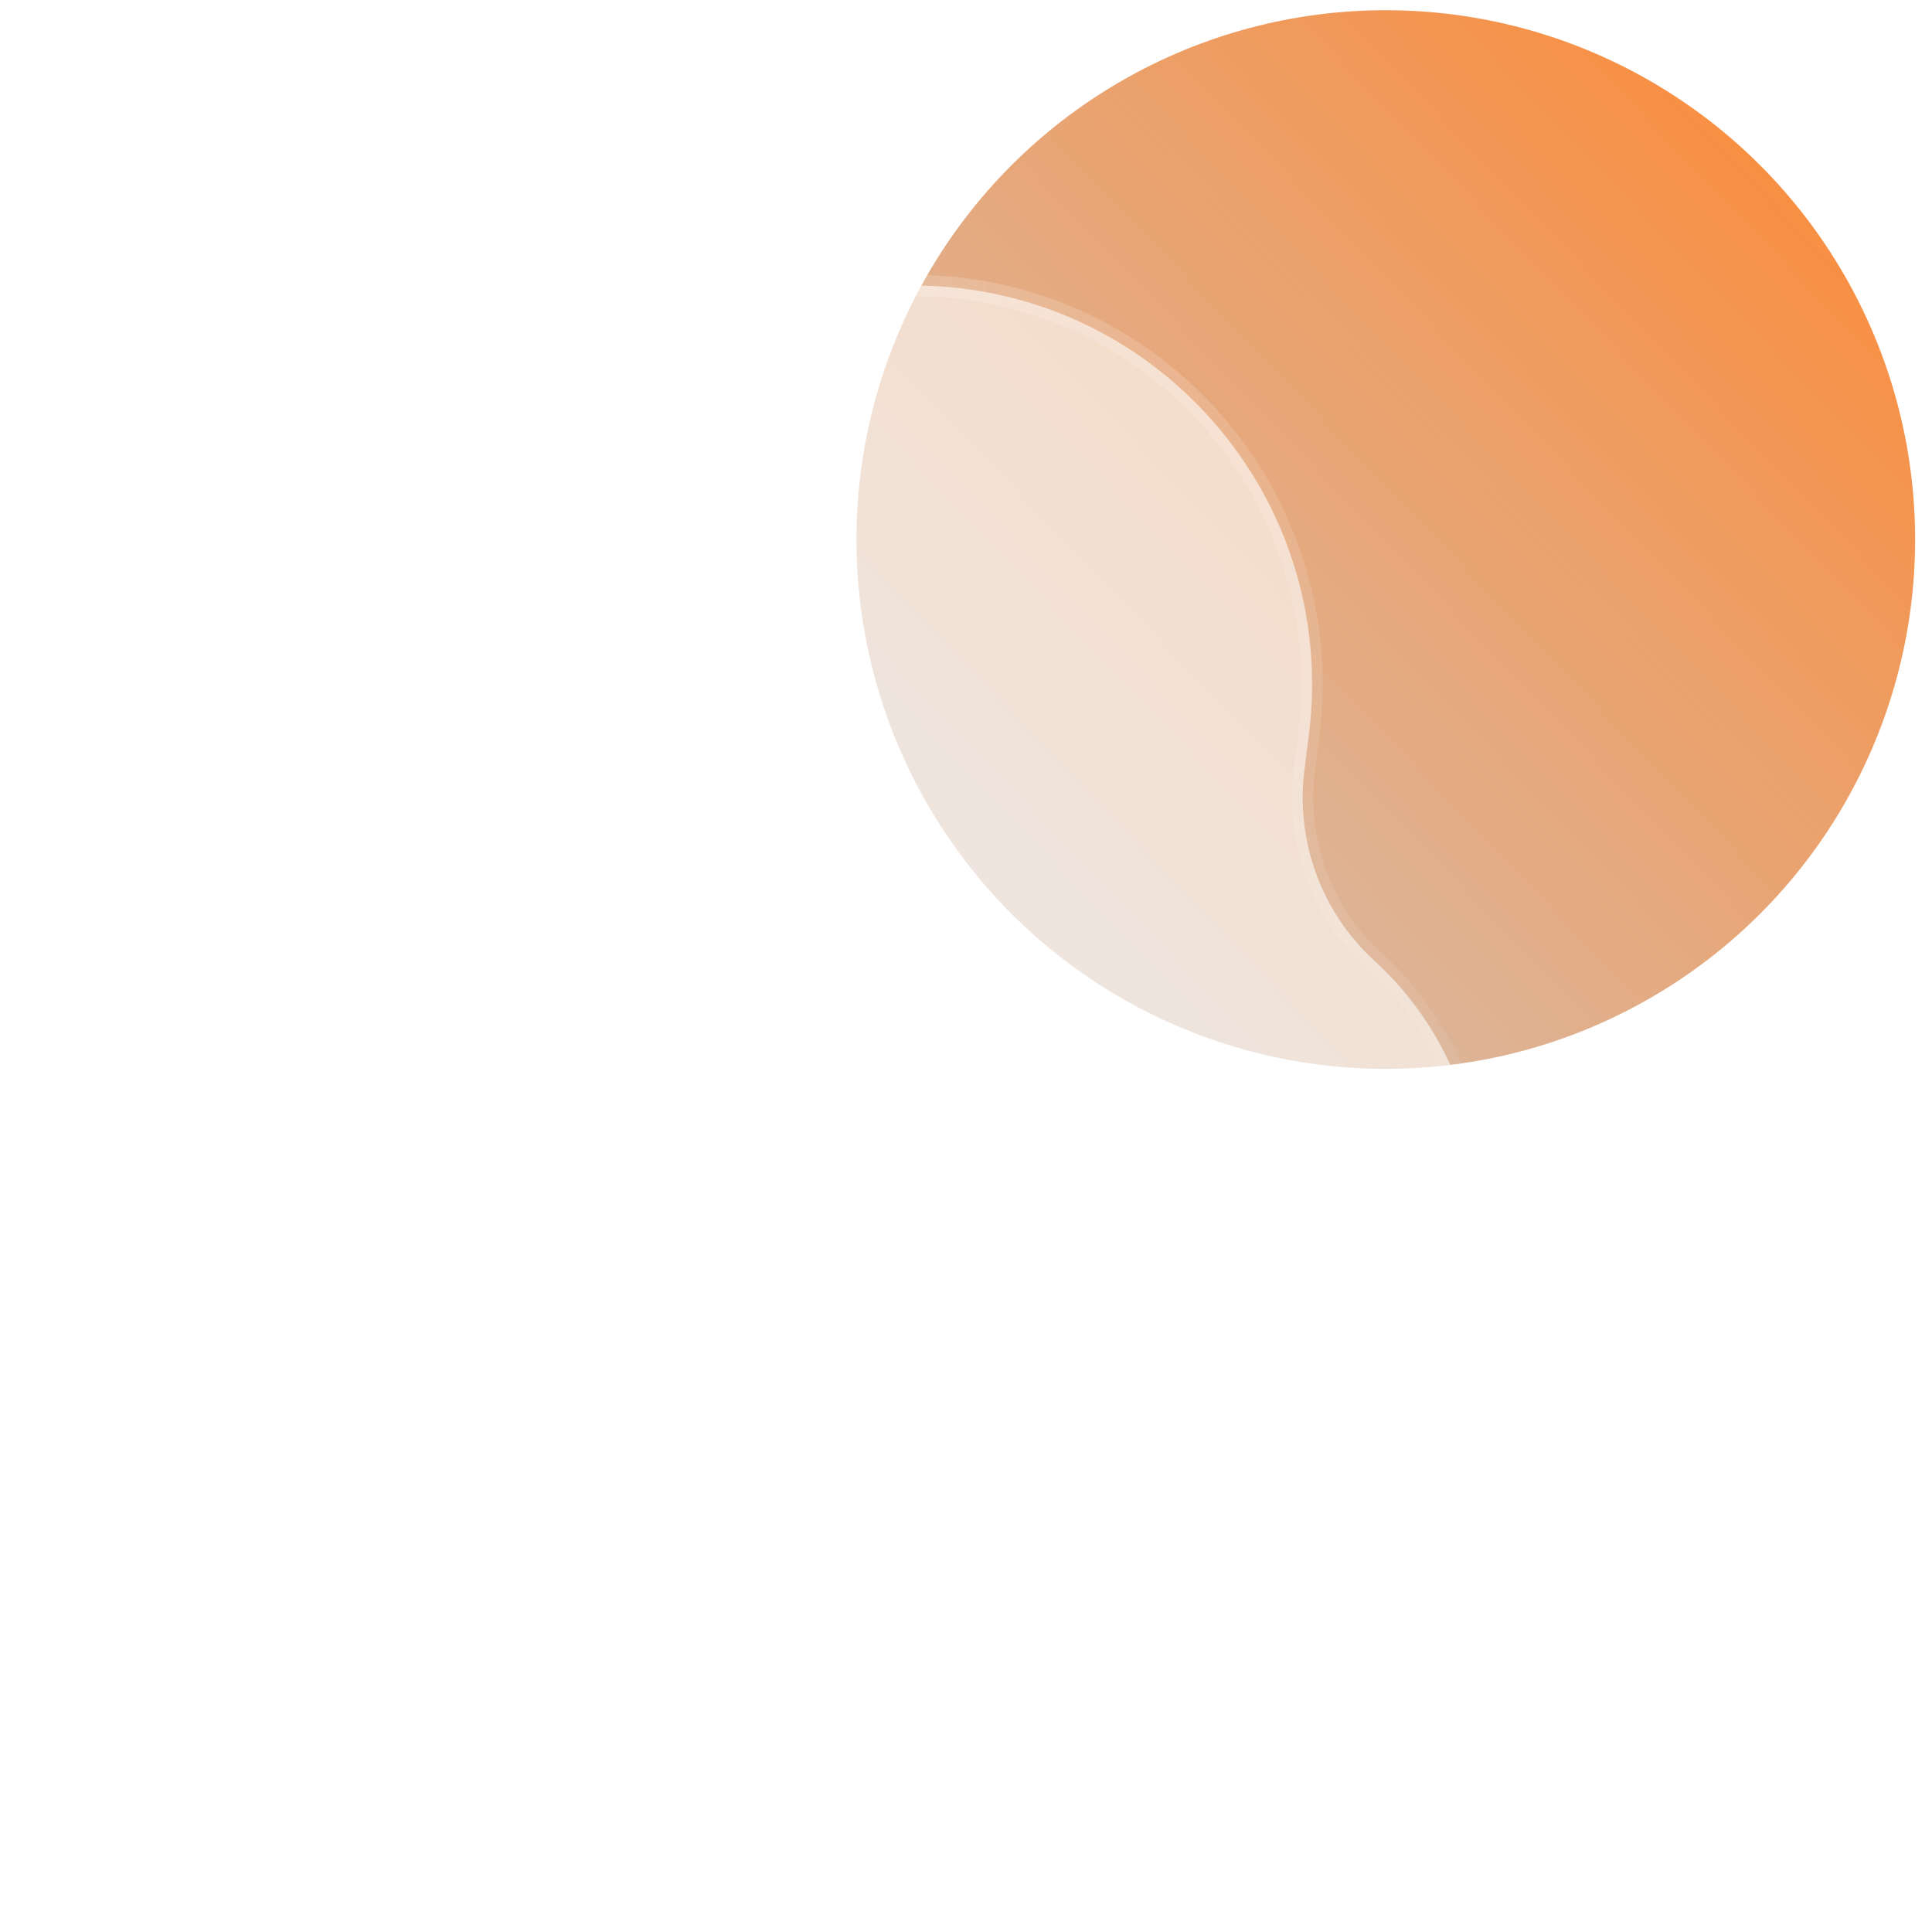 <svg width="84" height="84" viewBox="0 0 84 84" fill="none" xmlns="http://www.w3.org/2000/svg">
<circle cx="60.252" cy="23.458" r="23.014" fill="url(#paint0_linear_3249_23531)"/>
<g filter="url(#filter0_b_3249_23531)">
<path d="M34.479 12.414C24.059 12.414 15.998 21.546 17.29 31.885L17.534 33.833C17.89 36.684 16.849 39.531 14.737 41.479C10.363 45.516 9.147 51.942 11.745 57.298L12.062 57.952C14.484 62.944 19.545 66.114 25.094 66.114H50.32C55.106 66.114 59.56 63.669 62.13 59.631C65.757 53.931 64.797 46.454 59.846 41.857L59.711 41.732C57.445 39.627 56.329 36.561 56.713 33.492L56.911 31.906C58.205 21.556 50.135 12.414 39.704 12.414H34.479Z" fill="white" fill-opacity="0.6"/>
<path d="M30.439 71.637C29.676 70.621 28.234 70.415 27.217 71.177C26.2 71.94 25.994 73.382 26.756 74.399L27.677 75.627C32.74 82.377 42.867 82.377 47.93 75.627L48.85 74.399C49.613 73.382 49.407 71.94 48.39 71.177C47.373 70.415 45.931 70.621 45.168 71.637L44.247 72.865C41.025 77.161 34.581 77.161 31.359 72.865L30.439 71.637Z" fill="white" fill-opacity="0.6"/>
<path d="M34.479 12.414C24.059 12.414 15.998 21.546 17.29 31.885L17.534 33.833C17.89 36.684 16.849 39.531 14.737 41.479C10.363 45.516 9.147 51.942 11.745 57.298L12.062 57.952C14.484 62.944 19.545 66.114 25.094 66.114H50.32C55.106 66.114 59.56 63.669 62.13 59.631C65.757 53.931 64.797 46.454 59.846 41.857L59.711 41.732C57.445 39.627 56.329 36.561 56.713 33.492L56.911 31.906C58.205 21.556 50.135 12.414 39.704 12.414H34.479Z" stroke="url(#paint1_linear_3249_23531)" stroke-width="0.921" stroke-linecap="round"/>
<path d="M30.439 71.637C29.676 70.621 28.234 70.415 27.217 71.177C26.2 71.94 25.994 73.382 26.756 74.399L27.677 75.627C32.74 82.377 42.867 82.377 47.93 75.627L48.85 74.399C49.613 73.382 49.407 71.94 48.39 71.177C47.373 70.415 45.931 70.621 45.168 71.637L44.247 72.865C41.025 77.161 34.581 77.161 31.359 72.865L30.439 71.637Z" stroke="url(#paint2_linear_3249_23531)" stroke-width="0.921" stroke-linecap="round"/>
</g>
<defs>
<filter id="filter0_b_3249_23531" x="-12.164" y="-10.141" width="99.037" height="113.385" filterUnits="userSpaceOnUse" color-interpolation-filters="sRGB">
<feFlood flood-opacity="0" result="BackgroundImageFix"/>
<feGaussianBlur in="BackgroundImageFix" stdDeviation="11.047"/>
<feComposite in2="SourceAlpha" operator="in" result="effect1_backgroundBlur_3249_23531"/>
<feBlend mode="normal" in="SourceGraphic" in2="effect1_backgroundBlur_3249_23531" result="shape"/>
</filter>
<linearGradient id="paint0_linear_3249_23531" x1="37.237" y1="46.472" x2="84.247" y2="1.468" gradientUnits="userSpaceOnUse">
<stop stop-color="#CFC7C2"/>
<stop offset="1" stop-color="#FF862E"/>
</linearGradient>
<linearGradient id="paint1_linear_3249_23531" x1="10.391" y1="12.414" x2="76.828" y2="64.837" gradientUnits="userSpaceOnUse">
<stop stop-color="white" stop-opacity="0.25"/>
<stop offset="1" stop-color="white" stop-opacity="0"/>
</linearGradient>
<linearGradient id="paint2_linear_3249_23531" x1="10.391" y1="12.414" x2="76.828" y2="64.837" gradientUnits="userSpaceOnUse">
<stop stop-color="white" stop-opacity="0.25"/>
<stop offset="1" stop-color="white" stop-opacity="0"/>
</linearGradient>
</defs>
</svg>
